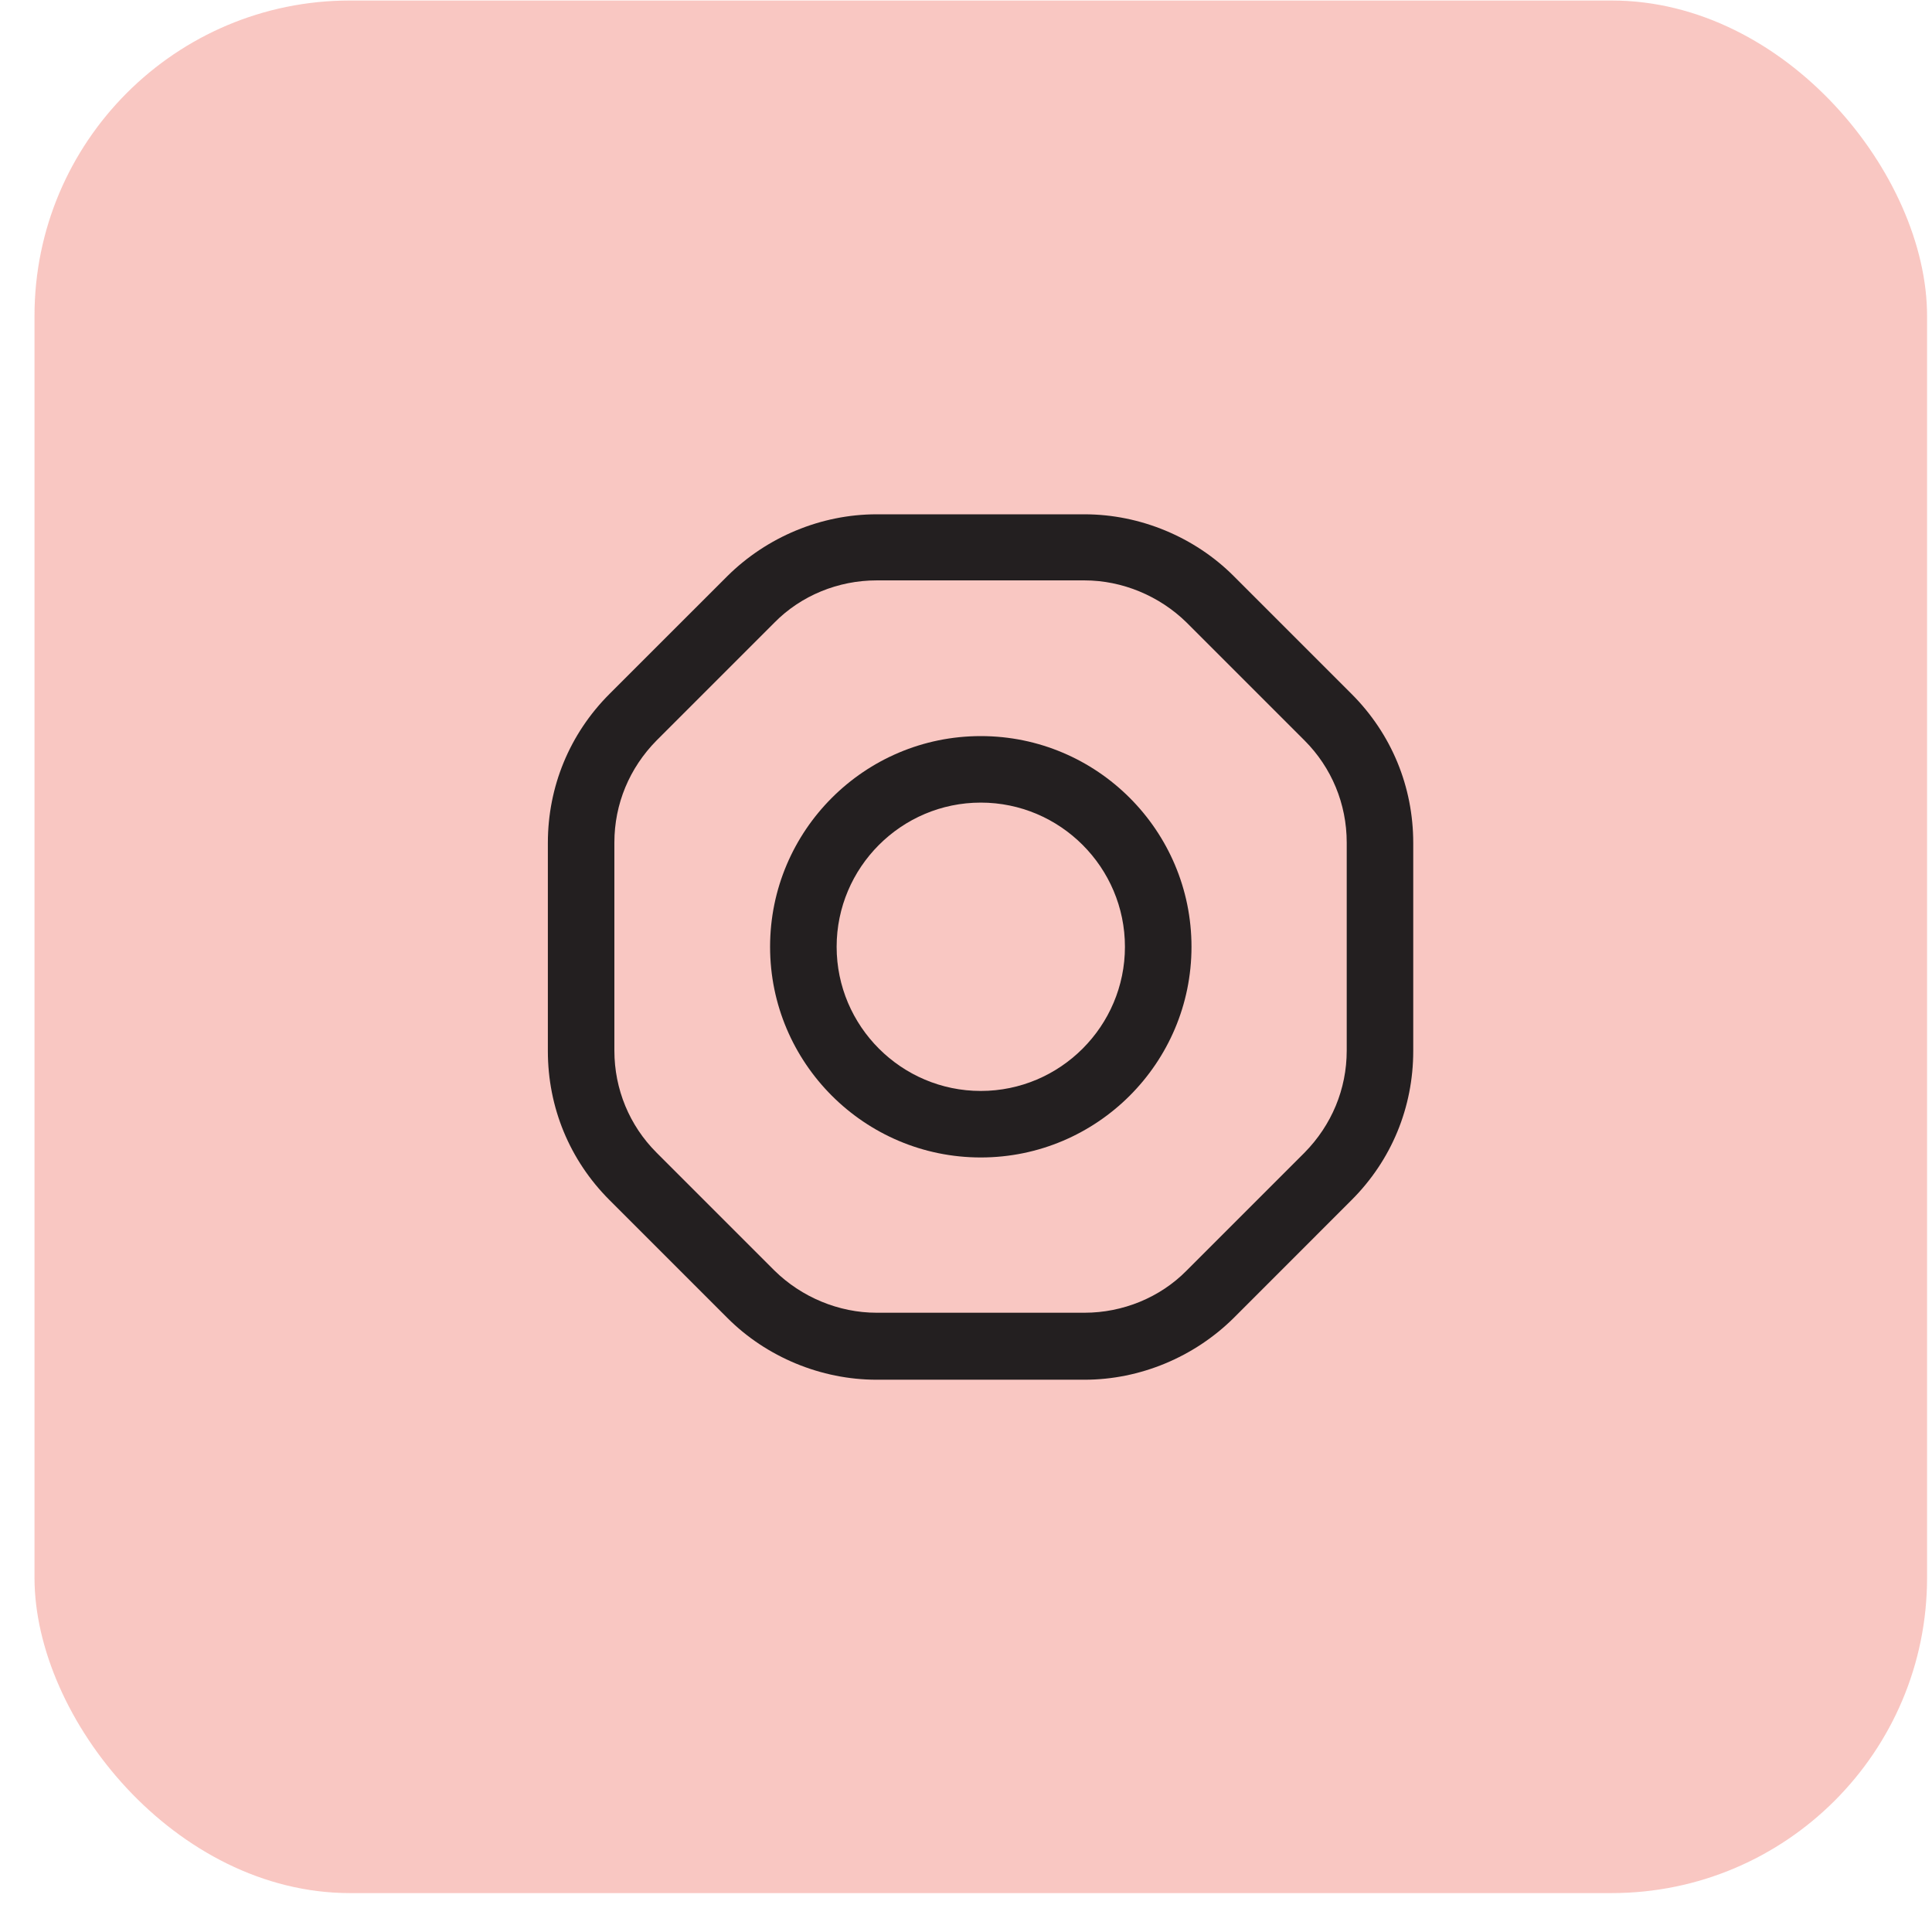 <svg width="49" height="49" viewBox="0 0 49 49" fill="none" xmlns="http://www.w3.org/2000/svg">
<rect x="0.875" y="0.013" width="48" height="48" rx="8" fill="#EA4335" fill-opacity="0.3"/>
<path d="M34.279 17.6L31.287 14.608C30.297 13.618 28.913 13.044 27.507 13.044H22.231C20.825 13.044 19.452 13.618 18.451 14.608L15.458 17.6C14.446 18.613 13.895 19.951 13.895 21.38V26.656C13.895 28.085 14.446 29.424 15.458 30.436L18.451 33.429C19.441 34.419 20.825 34.993 22.231 34.993H27.507C28.913 34.993 30.286 34.419 31.287 33.429L34.279 30.436C35.292 29.424 35.843 28.085 35.843 26.656V21.38C35.843 19.951 35.292 18.613 34.279 17.6ZM34.156 26.645C34.156 27.624 33.773 28.535 33.087 29.233L30.095 32.225C29.419 32.911 28.474 33.294 27.507 33.294H22.231C21.274 33.294 20.329 32.9 19.643 32.225L16.651 29.233C15.964 28.546 15.582 27.624 15.582 26.645V21.369C15.582 20.39 15.964 19.479 16.651 18.781L19.643 15.789C20.318 15.103 21.263 14.72 22.231 14.72H27.507C28.463 14.72 29.408 15.114 30.095 15.789L33.087 18.781C33.773 19.468 34.156 20.39 34.156 21.369V26.645Z" fill="#231F20"/>
<path d="M24.875 18.669C21.927 18.669 19.531 21.065 19.531 24.013C19.531 26.96 21.927 29.356 24.875 29.356C27.823 29.356 30.219 26.96 30.219 24.013C30.219 21.065 27.823 18.669 24.875 18.669ZM24.875 27.669C22.861 27.669 21.219 26.026 21.219 24.013C21.219 21.999 22.861 20.356 24.875 20.356C26.889 20.356 28.531 21.999 28.531 24.013C28.531 26.026 26.889 27.669 24.875 27.669Z" fill="#231F20"/>
</svg>
